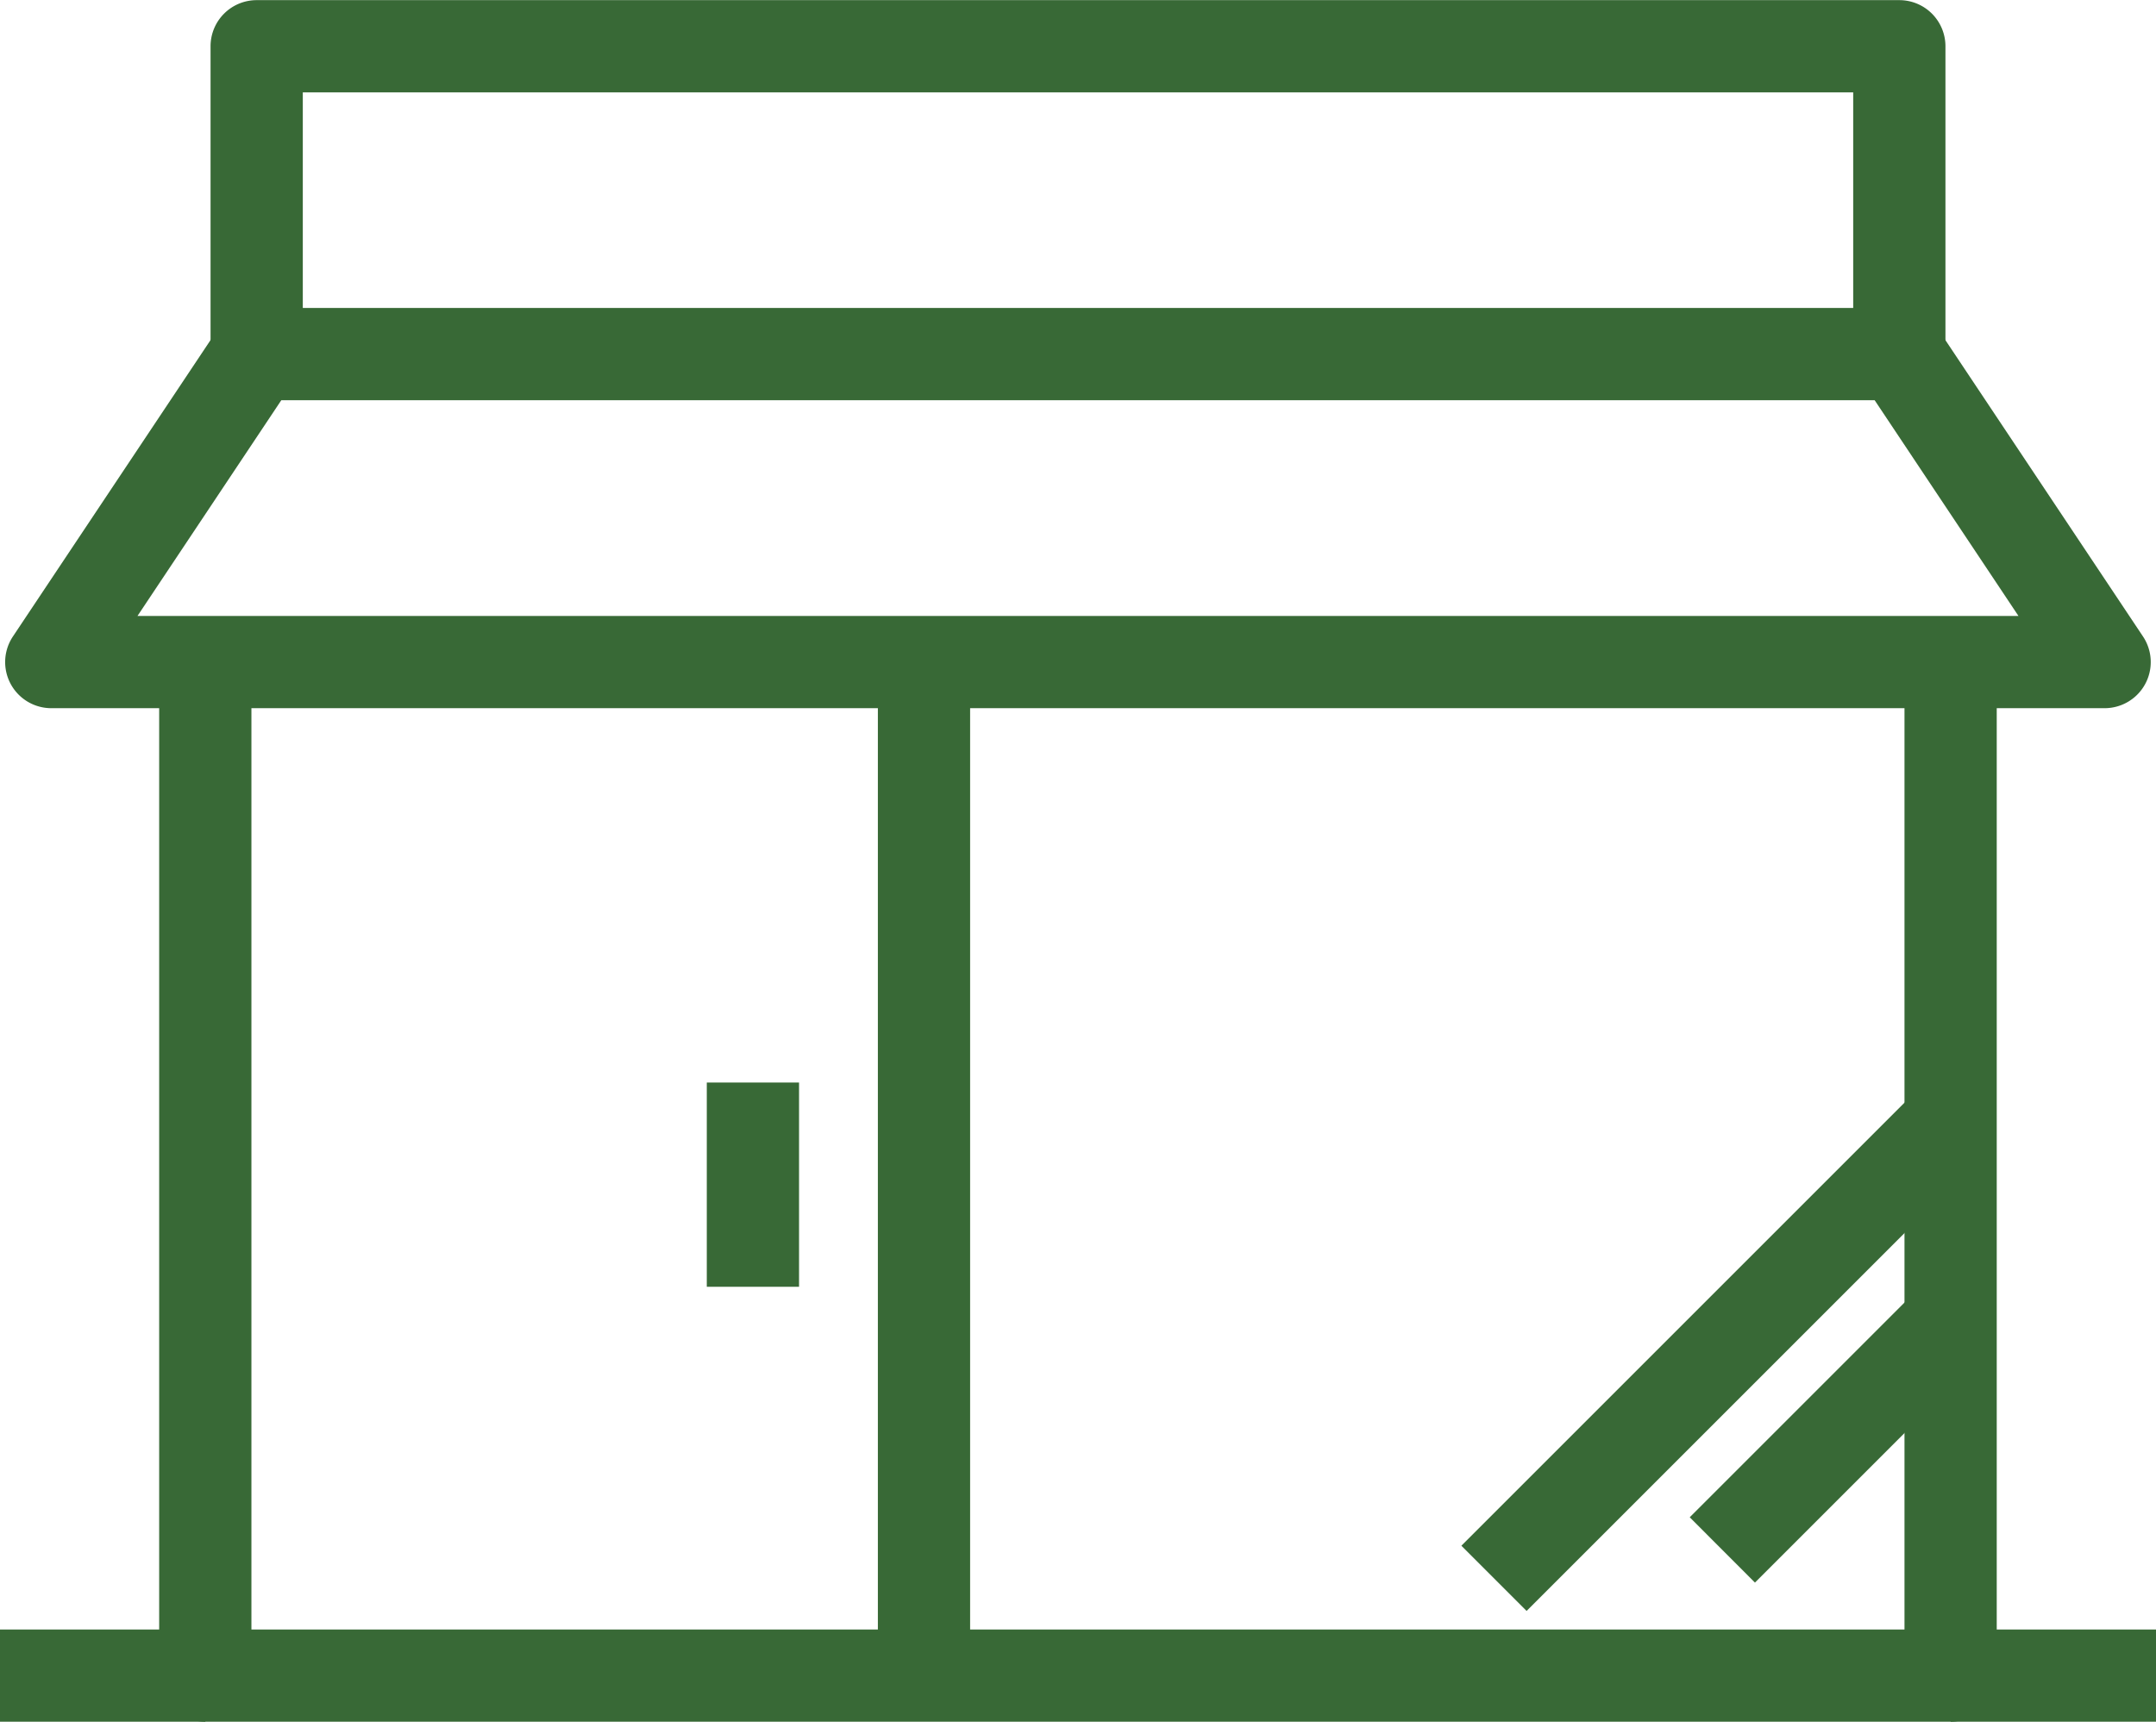 <svg xmlns="http://www.w3.org/2000/svg" width="46.744" height="37.333" viewBox="0 0 46.744 37.333">
  <g id="グループ_341" data-name="グループ 341" transform="translate(-388.939 -367.497)">
    <path id="パス_1346" data-name="パス 1346" d="M430.853,403.64h-37.84a1,1,0,0,1-1-1V381.353h2V401.64h35.84V381.353h2V402.64A1,1,0,0,1,430.853,403.64Z" transform="translate(0.377 1.19)" fill="#386936"/>
    <path id="線_230" data-name="線 230" d="M1,22.654H-1V0H1Z" transform="translate(408.972 381.177)" fill="#386936"/>
    <path id="線_231" data-name="線 231" d="M1,4.429H-1V0H1Z" transform="translate(405.263 390.97)" fill="#386936"/>
    <path id="線_232" data-name="線 232" d="M.707,5.816-.707,4.4,4.4-.707,5.816.707Z" transform="translate(426.281 395.997)" fill="#386936"/>
    <path id="線_233" data-name="線 233" d="M.707,10.647-.707,9.233l9.94-9.94L10.647.707Z" transform="translate(421.33 391.781)" fill="#386936"/>
    <path id="パス_1347" data-name="パス 1347" d="M430.646,375.175h-2V369.5H395.032v5.678h-2V368.5a1,1,0,0,1,1-1h35.614a1,1,0,0,1,1,1Z" transform="translate(0.472)" fill="#386936"/>
    <path id="パス_1348" data-name="パス 1348" d="M434.475,382.287H389.957a1,1,0,0,1-.832-1.555l4.452-6.678a1,1,0,0,1,.832-.445h35.614a1,1,0,0,1,.832.445l4.452,6.678a1,1,0,0,1-.832,1.555Zm-42.649-2h40.781l-3.118-4.678H394.944Z" transform="translate(0.094 0.566)" fill="#386936"/>
    <path id="線_234" data-name="線 234" d="M4.452,1H0V-1H4.452Z" transform="translate(388.939 403.83)" fill="#386936"/>
    <path id="線_235" data-name="線 235" d="M4.452,1H0V-1H4.452Z" transform="translate(431.231 403.83)" fill="#386936"/>
  </g>
</svg>
